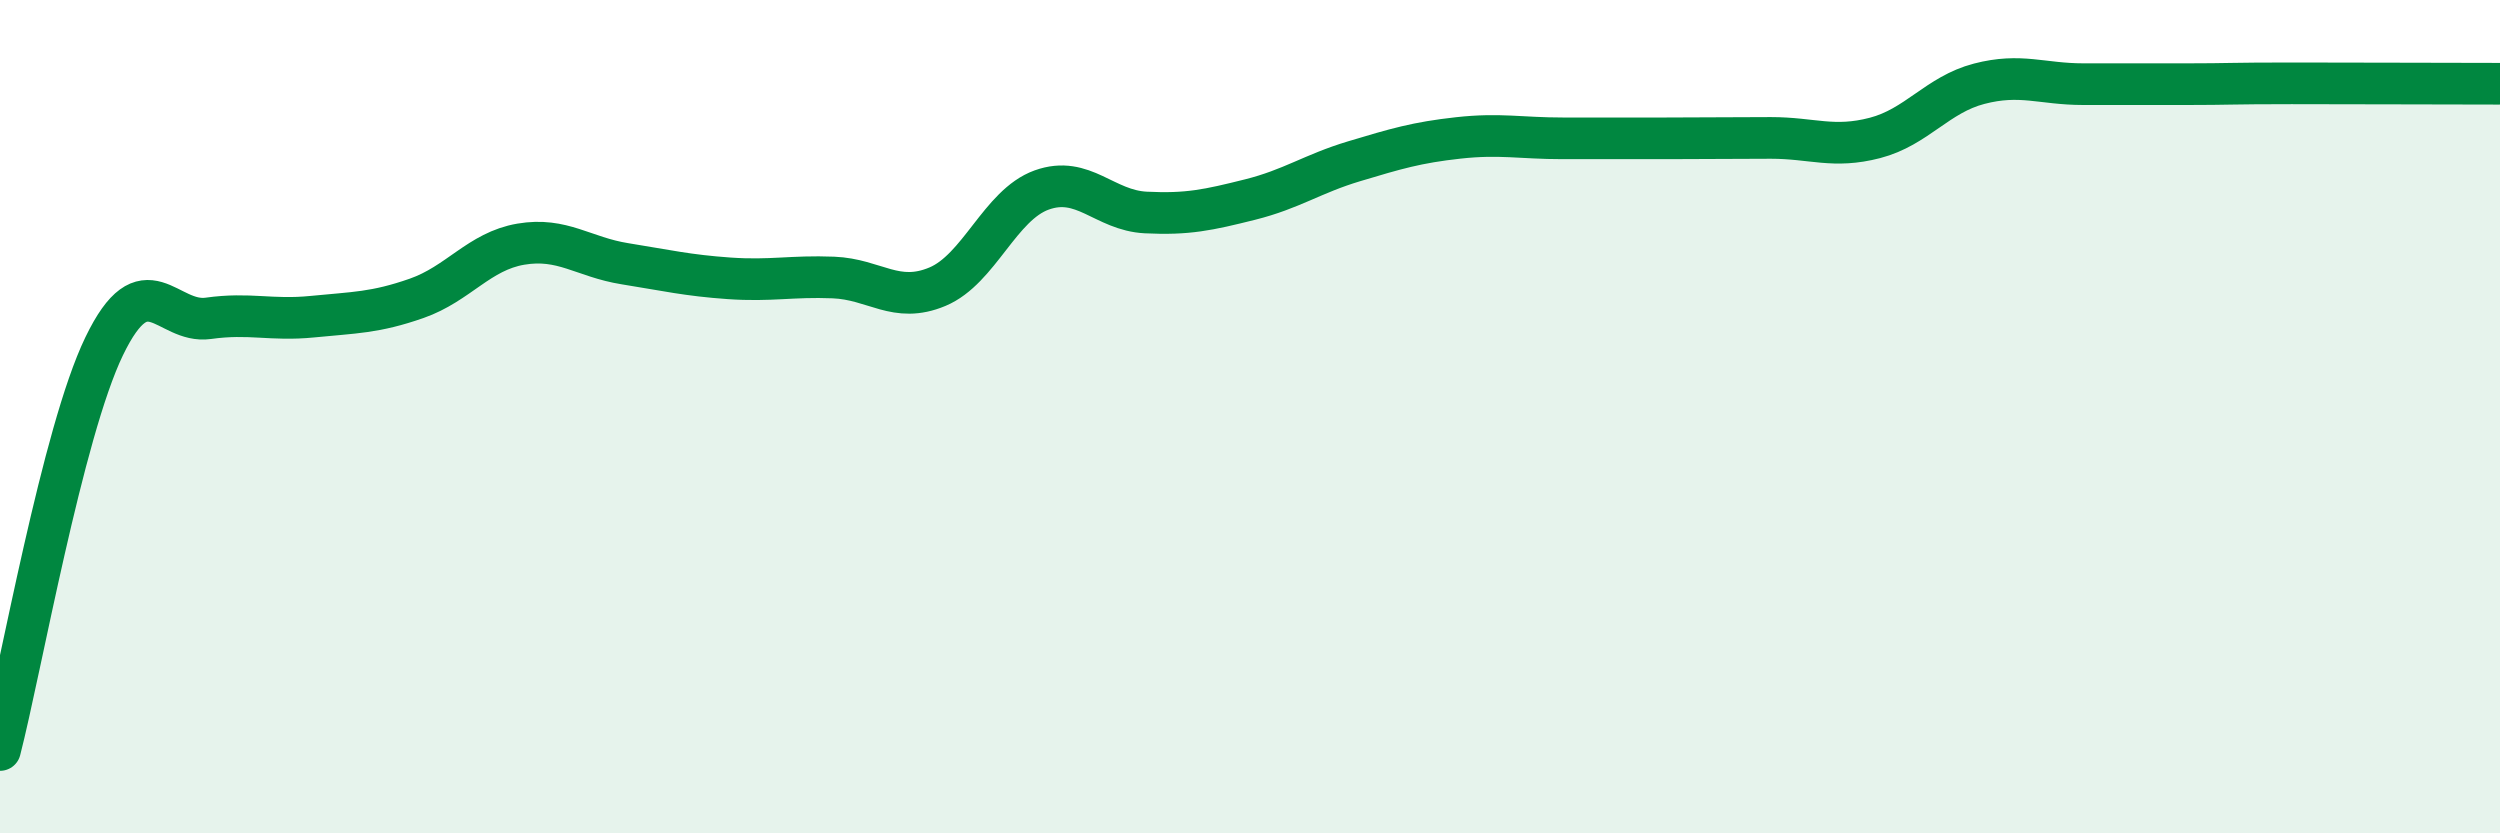 
    <svg width="60" height="20" viewBox="0 0 60 20" xmlns="http://www.w3.org/2000/svg">
      <path
        d="M 0,18 C 0.5,16.06 1.5,10.38 2.5,8.31 C 3.5,6.24 4,7.78 5,7.64 C 6,7.5 6.5,7.7 7.5,7.6 C 8.5,7.5 9,7.51 10,7.16 C 11,6.81 11.5,6.03 12.5,5.86 C 13.5,5.69 14,6.17 15,6.33 C 16,6.49 16.5,6.61 17.5,6.68 C 18.5,6.75 19,6.62 20,6.66 C 21,6.7 21.5,7.3 22.5,6.88 C 23.5,6.46 24,4.92 25,4.56 C 26,4.2 26.5,5.05 27.5,5.1 C 28.5,5.15 29,5.04 30,4.79 C 31,4.54 31.5,4.17 32.5,3.87 C 33.5,3.57 34,3.42 35,3.31 C 36,3.2 36.5,3.32 37.5,3.32 C 38.5,3.32 39,3.32 40,3.32 C 41,3.32 41.5,3.31 42.5,3.31 C 43.5,3.31 44,3.57 45,3.31 C 46,3.05 46.5,2.27 47.5,2.01 C 48.5,1.75 49,2.02 50,2.02 C 51,2.02 51.5,2.02 52.5,2.02 C 53.5,2.02 53.5,2 55,2 C 56.5,2 59,2.01 60,2.01L60 20L0 20Z"
        fill="#008740"
        opacity="0.1"
        stroke-linecap="round"
        stroke-linejoin="round"
      />
      <path
        d="M 0,18 C 0.5,16.06 1.5,10.38 2.5,8.31 C 3.5,6.24 4,7.78 5,7.64 C 6,7.5 6.5,7.7 7.5,7.6 C 8.5,7.5 9,7.51 10,7.16 C 11,6.81 11.5,6.03 12.5,5.86 C 13.5,5.69 14,6.17 15,6.33 C 16,6.49 16.5,6.61 17.5,6.68 C 18.5,6.75 19,6.62 20,6.66 C 21,6.7 21.5,7.3 22.5,6.88 C 23.5,6.46 24,4.92 25,4.56 C 26,4.2 26.5,5.05 27.5,5.1 C 28.5,5.15 29,5.04 30,4.79 C 31,4.54 31.5,4.17 32.5,3.87 C 33.5,3.57 34,3.42 35,3.31 C 36,3.2 36.5,3.32 37.5,3.32 C 38.5,3.32 39,3.32 40,3.32 C 41,3.32 41.5,3.31 42.5,3.31 C 43.5,3.31 44,3.57 45,3.31 C 46,3.05 46.5,2.27 47.5,2.01 C 48.5,1.75 49,2.02 50,2.02 C 51,2.02 51.5,2.02 52.5,2.02 C 53.5,2.02 53.5,2 55,2 C 56.5,2 59,2.01 60,2.01"
        stroke="#008740"
        stroke-width="1"
        fill="none"
        stroke-linecap="round"
        stroke-linejoin="round"
      />
    </svg>
  